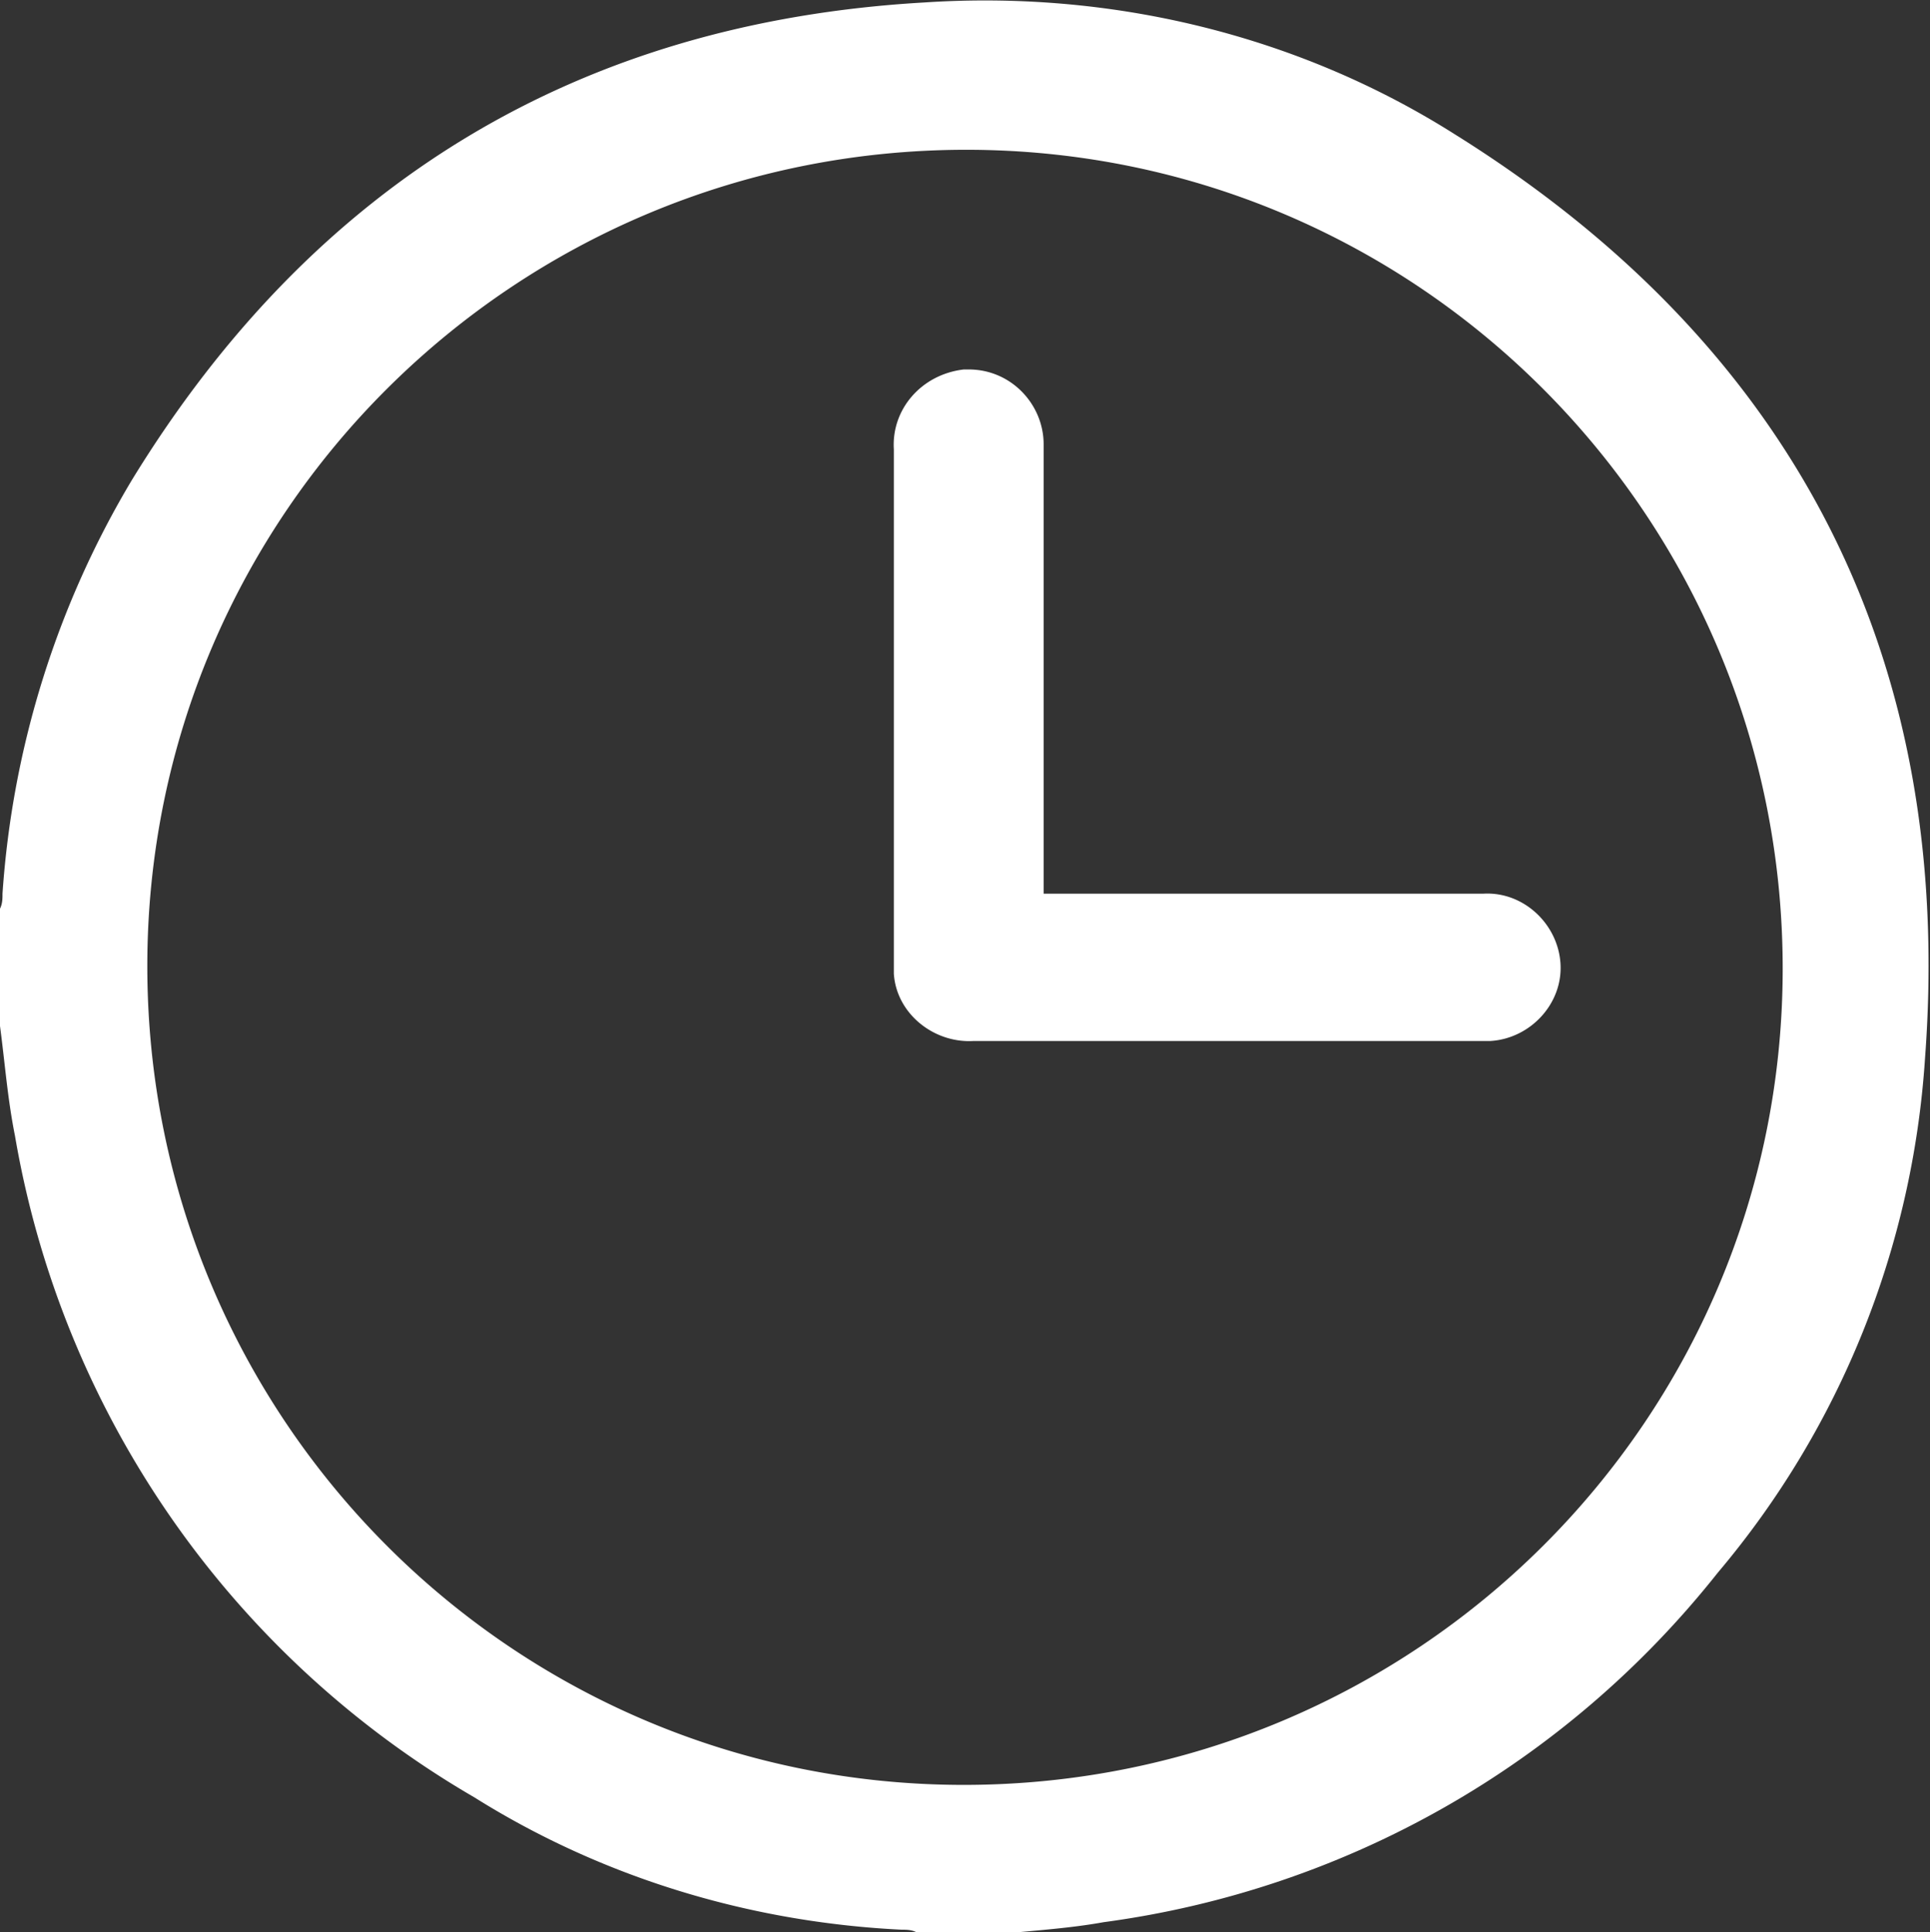 <!--Generator: Adobe Illustrator 25.2.3, SVG Export Plug-In . SVG Version: 6.00 Build 0)-->
<svg version="1.1" id="Layer_1" xmlns="http://www.w3.org/2000/svg" x="0" y="0" viewBox="0 0 77.3 77.4" xml:space="preserve">
  <rect x="0" y="0" width="77.3" height="77.4" fill="#333333" stroke="none"/>
  <path d="M40.8 77.4h-4.1c-.2-.1-.4-.1-.6-.1C30 77 24.1 75.2 19 72A38.05 38.05 0 01.6 45.5C.3 44 .2 42.6 0 41.1v-4.7c.1-.2.1-.4.1-.6.4-5.9 2.2-11.6 5.2-16.6C12.6 7.3 23.2.9 37 .1c7.5-.5 15 1.3 21.3 5.3 13.6 8.5 20 21 18.8 37-.5 7.6-3.4 14.8-8.3 20.6-6.1 7.7-14.9 12.7-24.6 14-1.1.2-2.3.3-3.4.4zM38.7 6C20.6 6 5.9 20.6 5.9 38.7s14.6 32.8 32.7 32.8 32.8-14.6 32.8-32.7S56.8 6 38.7 6zm3 29.8h17.7c1.6-.1 3 1.2 3.1 2.8.1 1.6-1.2 3-2.8 3.1H39c-1.6.1-3.1-1.1-3.2-2.7v-.5V18c-.1-1.6 1.1-3 2.8-3.2h.2c1.7 0 3 1.4 3 3v18z" fill-rule="evenodd" clip-rule="evenodd" fill="#FFF"/>
</svg>
